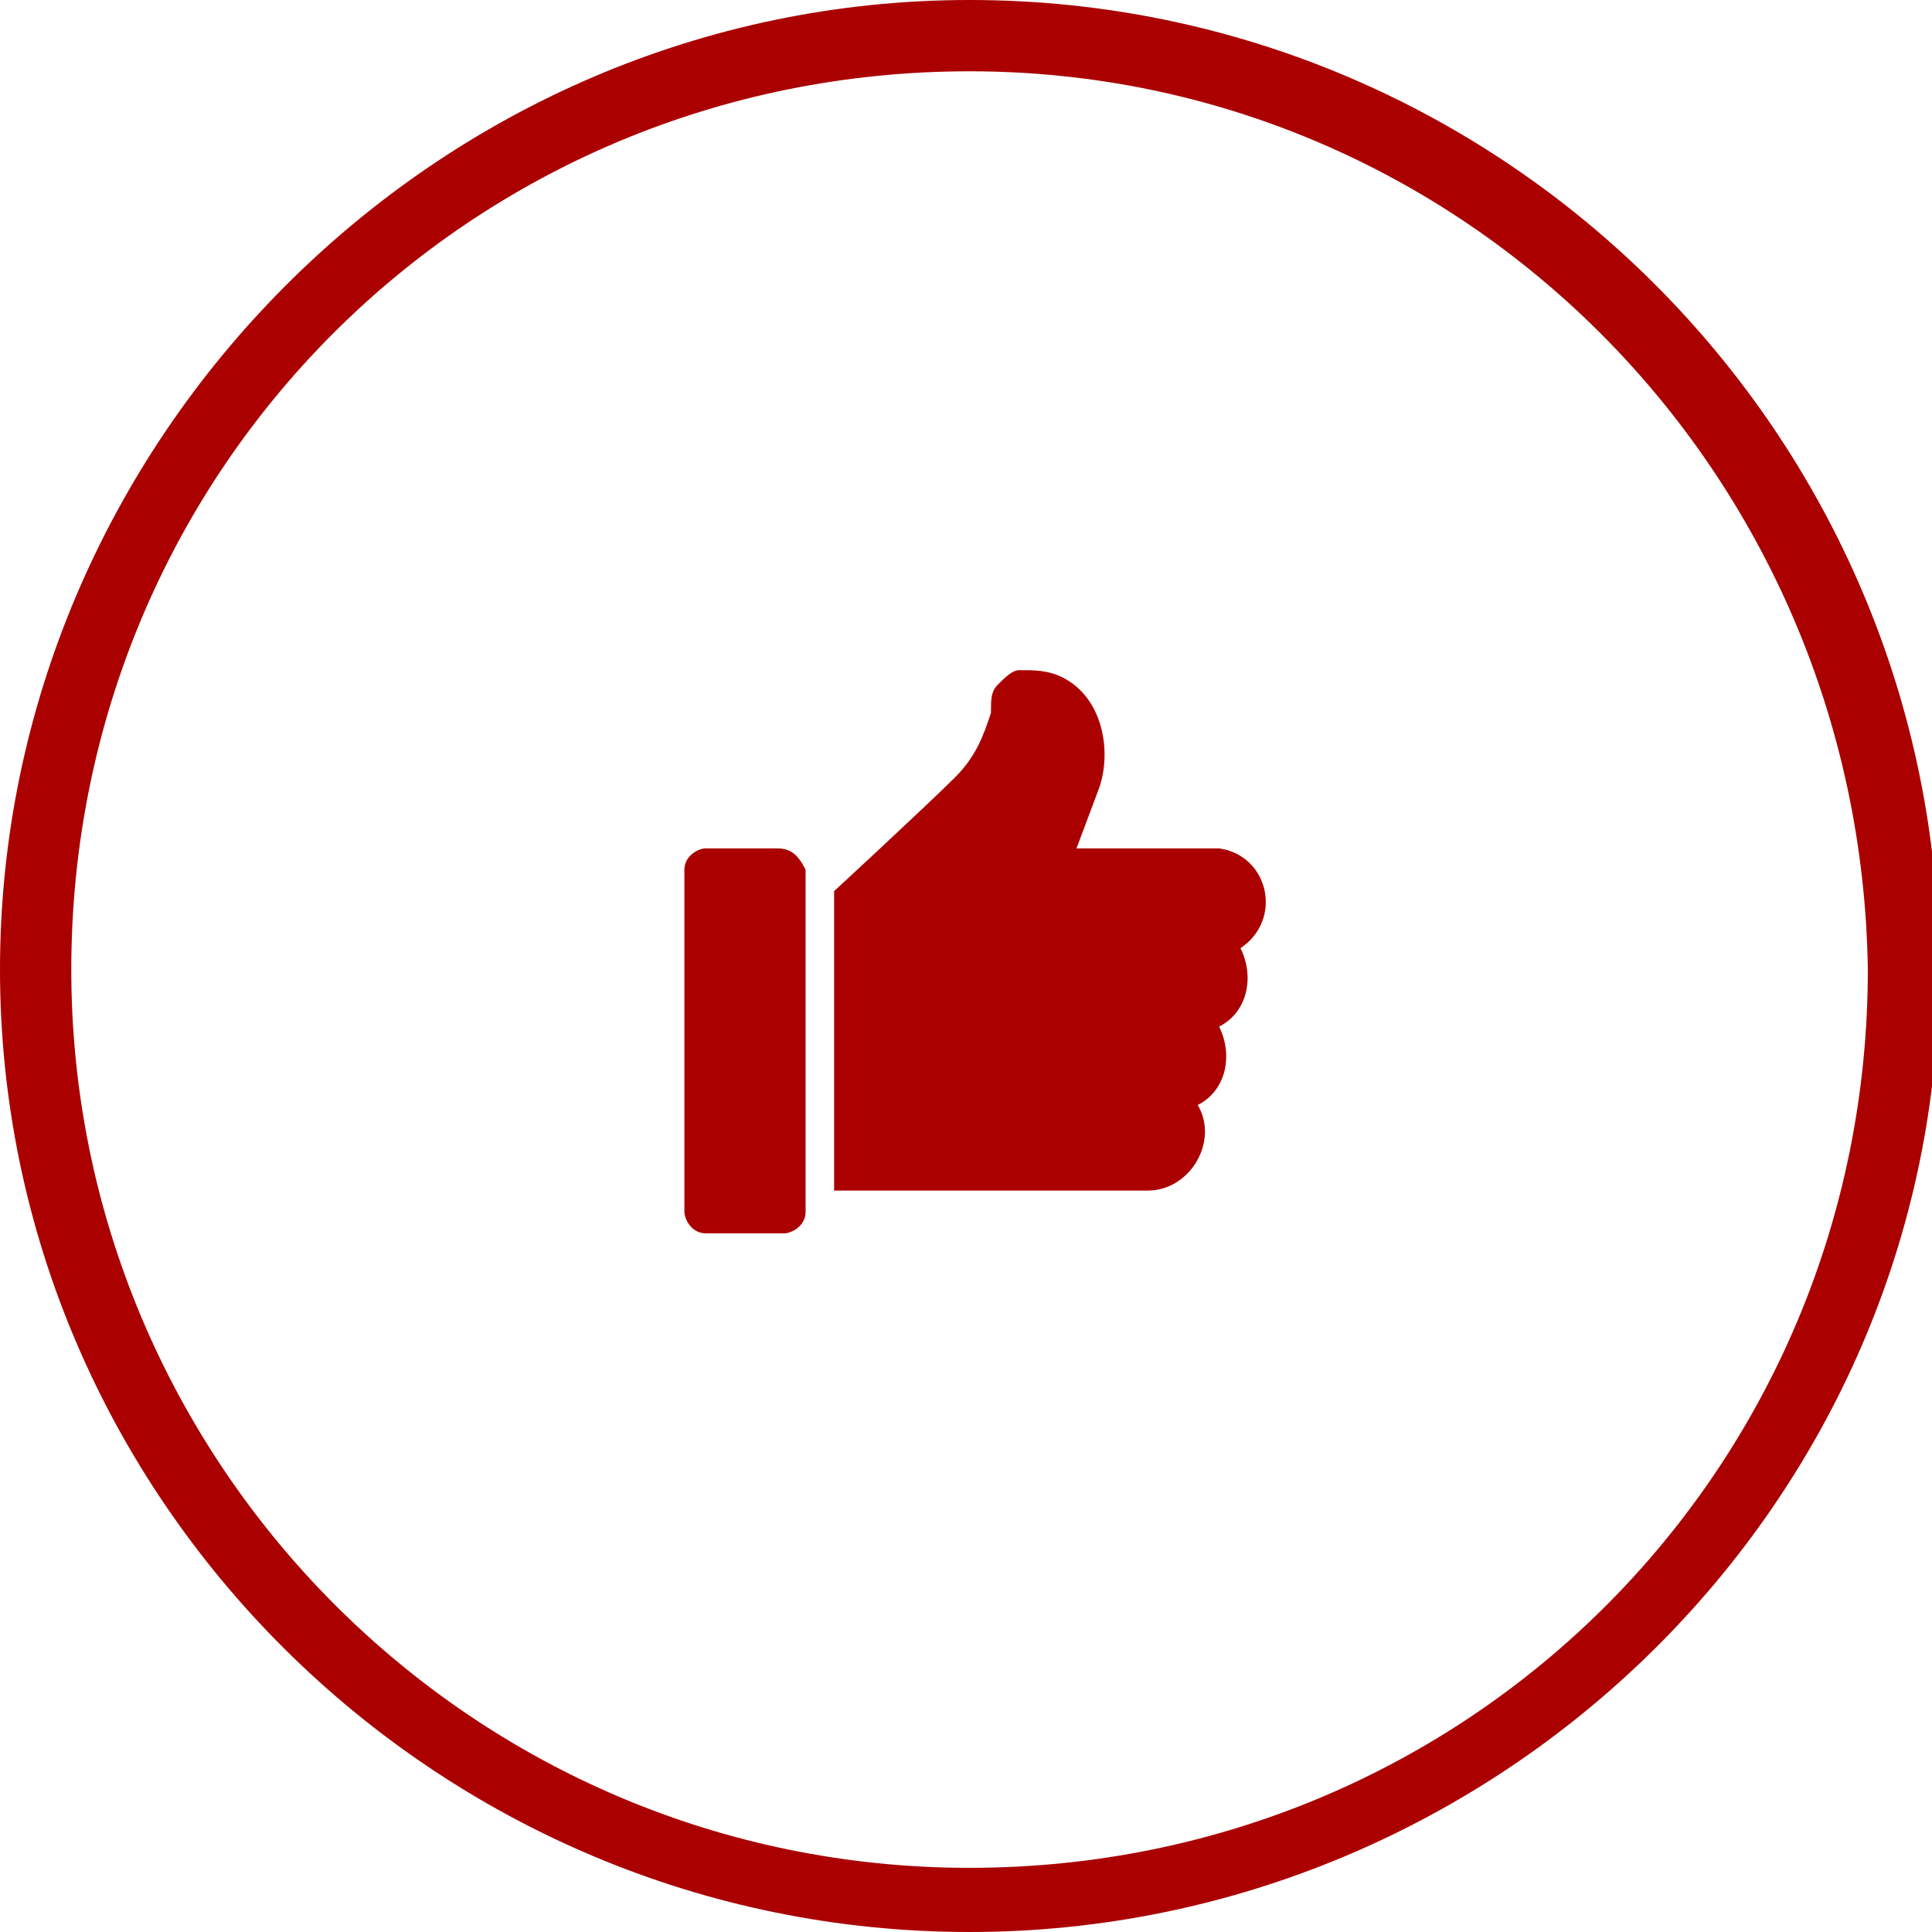 <?xml version="1.0" encoding="utf-8"?>
<!-- Generator: Adobe Illustrator 24.0.3, SVG Export Plug-In . SVG Version: 6.00 Build 0)  -->
<svg version="1.1" id="Layer_1" xmlns="http://www.w3.org/2000/svg" xmlns:xlink="http://www.w3.org/1999/xlink" x="0px" y="0px"
	 viewBox="0 0 27.1 27.1" style="enable-background:new 0 0 27.1 27.1;" xml:space="preserve">
<style type="text/css">
	.st0{fill:#AA0000;}
</style>
<g>
	<path class="st0" d="M13.6,27.1C6.1,27.1,0,21,0,13.6S6.1,0,13.6,0s13.6,6.1,13.6,13.6S21,27.1,13.6,27.1z M13.6,1
		C6.6,1,1,6.6,1,13.6c0,6.9,5.6,12.6,12.6,12.6s12.6-5.6,12.6-12.6C26.1,6.6,20.5,1,13.6,1z"/>
	<g>
		<g>
			<g>
				<path class="st0" d="M10.9,11.9H9.9c-0.1,0-0.3,0.1-0.3,0.3v4.8c0,0.1,0.1,0.3,0.3,0.3h1.1c0.1,0,0.3-0.1,0.3-0.3v-4.8
					C11.2,12,11.1,11.9,10.9,11.9z"/>
			</g>
		</g>
		<g>
			<g>
				<path class="st0" d="M17.1,11.9c0,0-2,0-2,0l0.3-0.8c0.2-0.5,0.1-1.3-0.5-1.6c-0.2-0.1-0.4-0.1-0.6-0.1c-0.1,0-0.2,0.1-0.3,0.2
					c-0.1,0.1-0.1,0.2-0.1,0.4c-0.1,0.3-0.2,0.6-0.5,0.9c-0.4,0.4-1.7,1.6-1.7,1.6v4.2h4.4c0.6,0,1-0.7,0.7-1.2
					c0.4-0.2,0.5-0.7,0.3-1.1c0.4-0.2,0.5-0.7,0.3-1.1C18,12.9,17.8,12,17.1,11.9z"/>
			</g>
		</g>
	</g>
</g>
</svg>
